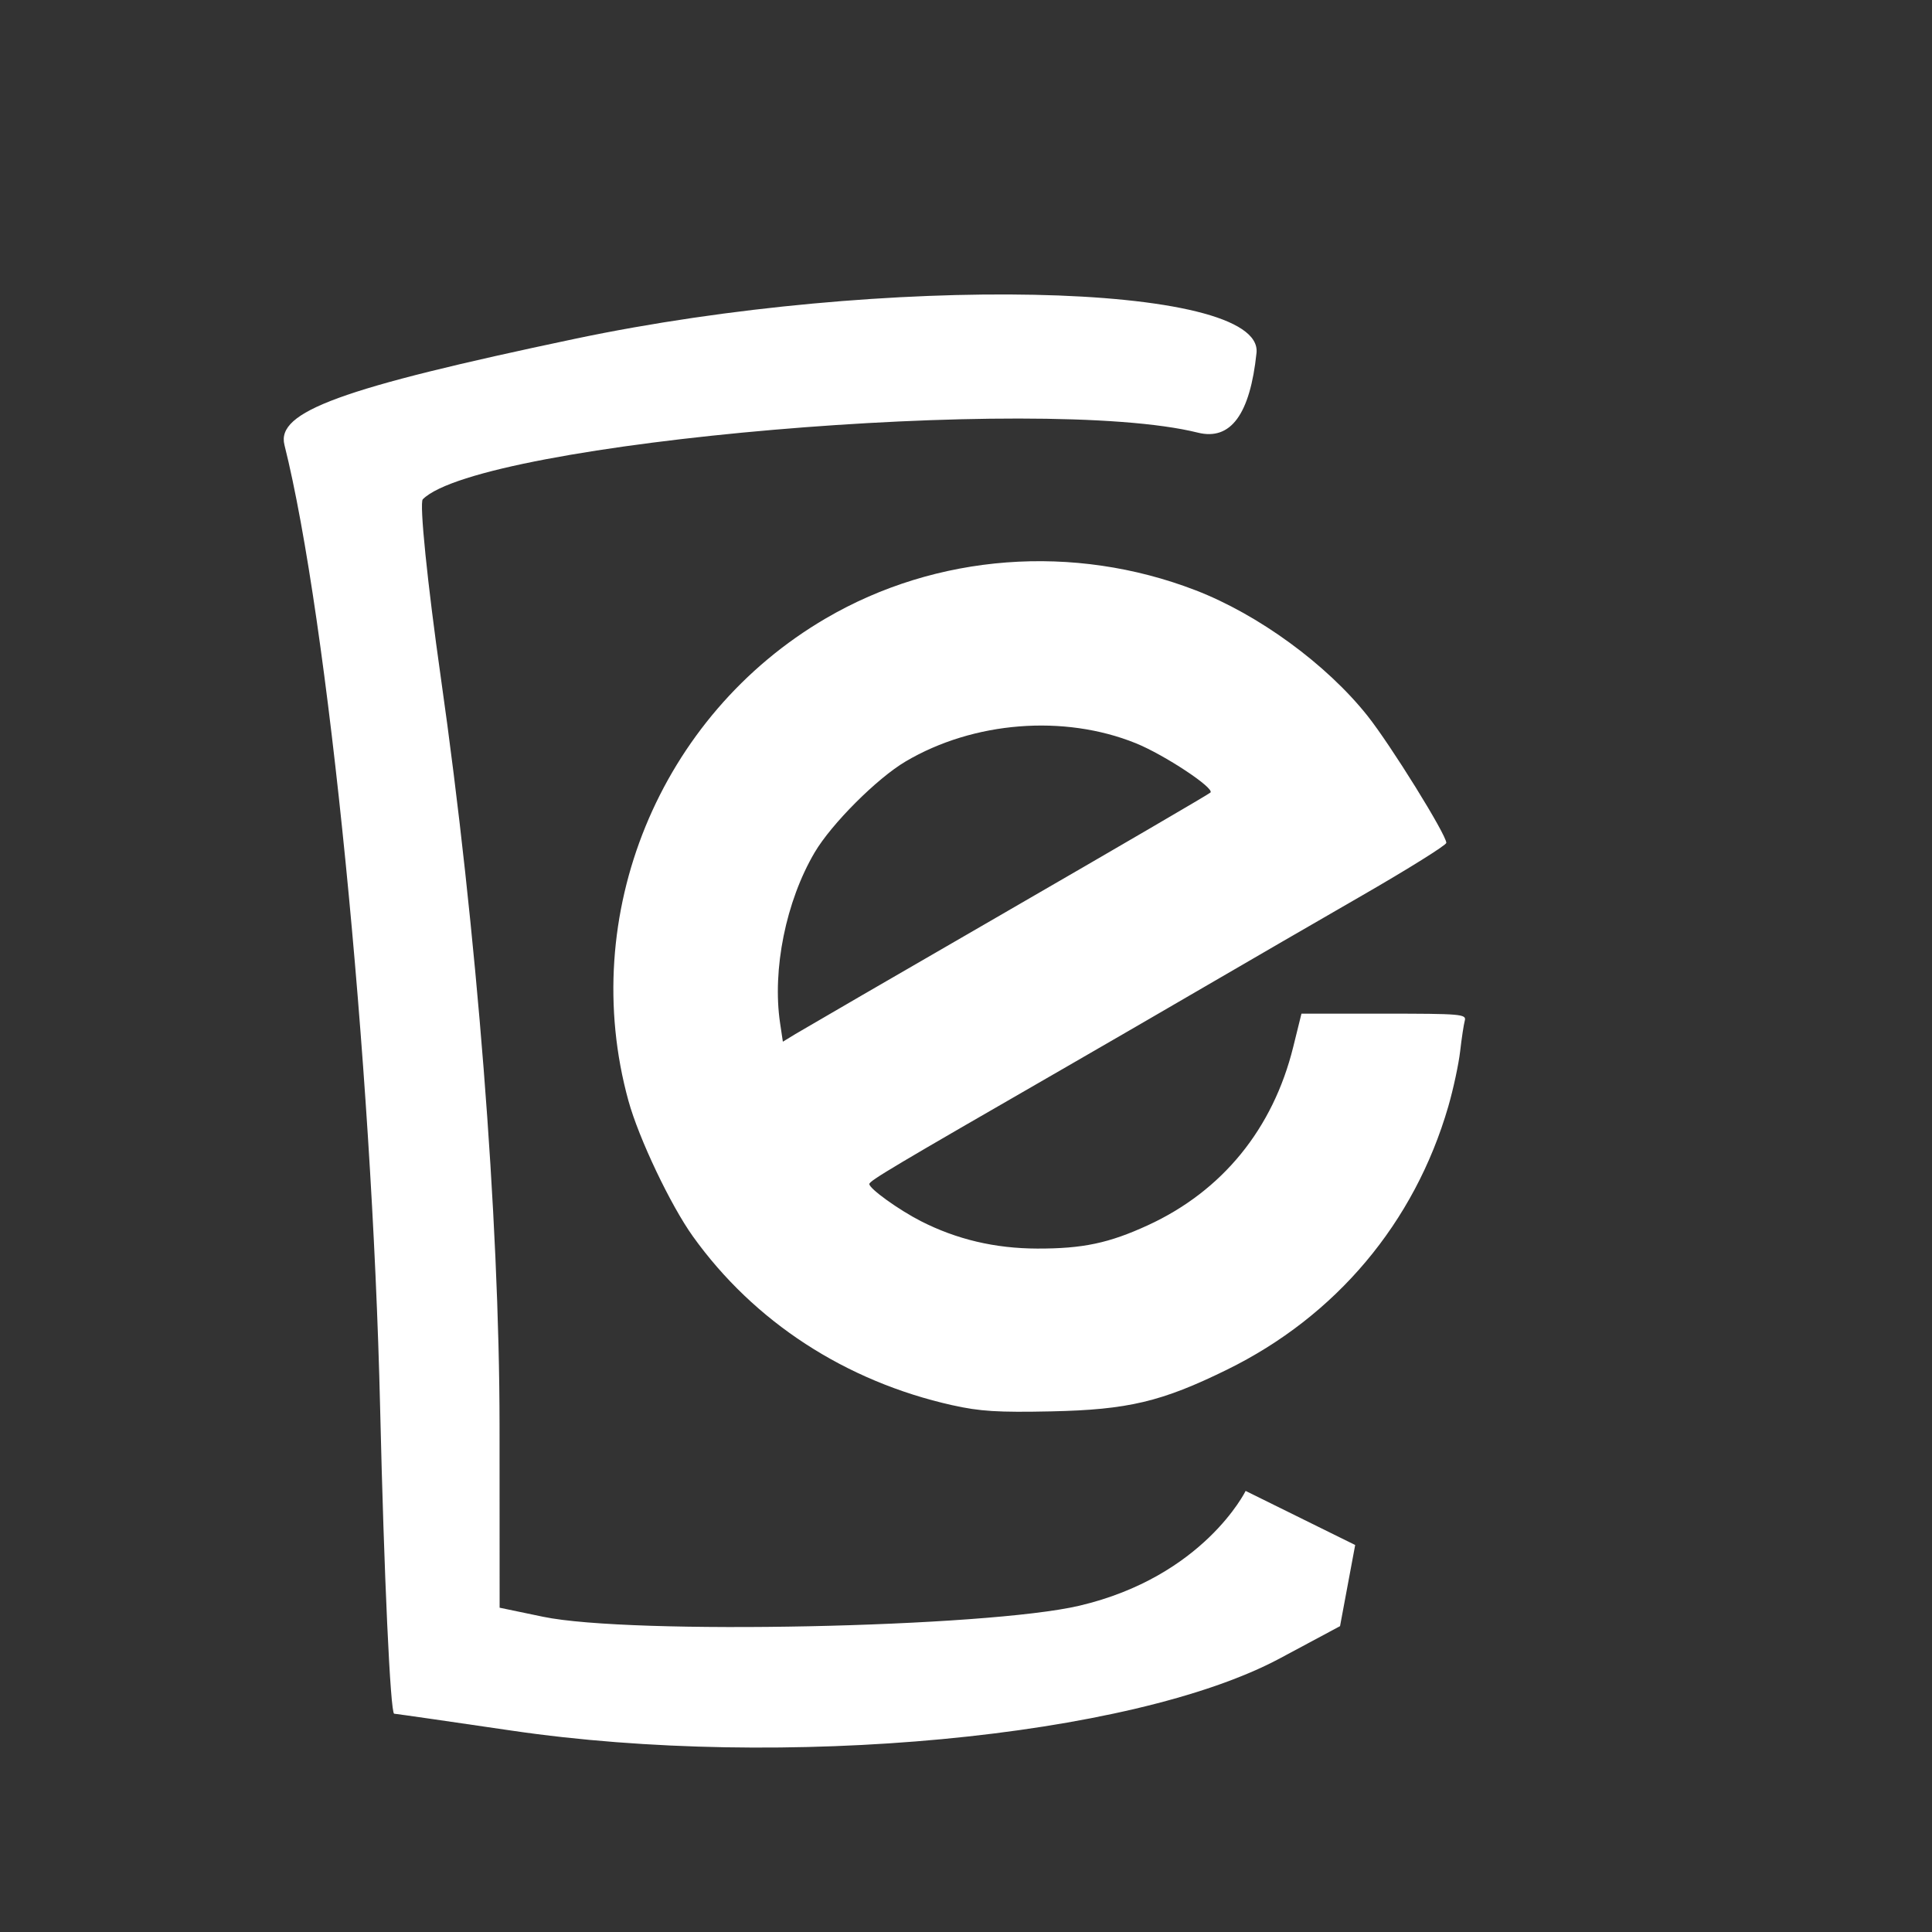 <?xml version="1.0" encoding="UTF-8"?>
<svg width="40pt" height="40pt" version="1.1" viewBox="0 0 53.333 53.333" xmlns="http://www.w3.org/2000/svg" xmlns:cc="http://creativecommons.org/ns#" xmlns:dc="http://purl.org/dc/elements/1.1/" xmlns:rdf="http://www.w3.org/1999/02/22-rdf-syntax-ns#">
 <rect x="0" y="0" width="53.333" height="53.333" fill="#333333" stroke="none"/>
 <path d="m14.113 47.772c-1.672-0.246-3.126-0.455-3.232-0.465-0.105-0.01-0.279-3.798-0.387-8.418-0.222-9.537-1.442-21.825-2.642-26.607-0.23-0.918 1.534-1.563 8.019-2.929 8.518-1.794 19.021-1.577 18.815 0.389-0.178 1.699-0.713 2.427-1.62 2.201-4.318-1.076-19.811 0.256-21.395 1.84-0.098 0.098 0.127 2.312 0.498 4.922 0.994 6.98 1.619 14.952 1.621 20.65l0.002 5.026 1.2 0.25c2.412 0.502 12.229 0.299 14.803-0.305 3.432-0.806 4.591-3.169 4.591-3.169l3.024 1.493-0.418 2.24-1.654 0.886c-4.09 2.192-13.73 3.099-21.226 1.996z" fill="#fff" stroke-width=".28"/>
 <path d="m26.288 38.791c-2.946-0.659-5.471-2.301-7.16-4.66-0.618-0.863-1.494-2.706-1.78-3.744-1.409-5.121 0.846-10.629 5.454-13.32 3.053-1.783 6.838-2.07 10.203-0.772 1.732 0.668 3.614 2.042 4.744 3.464 0.64 0.805 2.177 3.282 2.177 3.508 0 0.062-1.043 0.714-2.318 1.449-1.275 0.735-3.202 1.851-4.282 2.481-1.08 0.63-2.872 1.668-3.982 2.308-4.719 2.718-5.346 3.091-5.346 3.181 0 0.128 0.812 0.712 1.421 1.023 0.99 0.505 2.049 0.755 3.216 0.758 1.255 0.003 1.979-0.15 3.055-0.645 2.055-0.946 3.451-2.661 4.01-4.922l0.227-0.918h2.281c2.12 0 2.277 0.013 2.228 0.191-0.029 0.105-0.087 0.485-0.128 0.844-0.041 0.359-0.189 1.047-0.328 1.528-0.931 3.209-3.099 5.788-6.107 7.264-1.806 0.887-2.736 1.107-4.855 1.152-1.471 0.031-1.97-2.17e-4 -2.728-0.17zm1.528-13.644c3.03-1.751 5.55-3.222 5.598-3.268 0.125-0.12-1.273-1.044-2.062-1.363-1.983-0.8-4.476-0.603-6.351 0.503-0.789 0.465-2.047 1.723-2.512 2.512-0.793 1.345-1.176 3.237-0.954 4.717l0.076 0.508 0.347-0.212c0.191-0.116 2.827-1.645 5.857-3.396z" fill="#fff" stroke-width=".109"/>
</svg>
